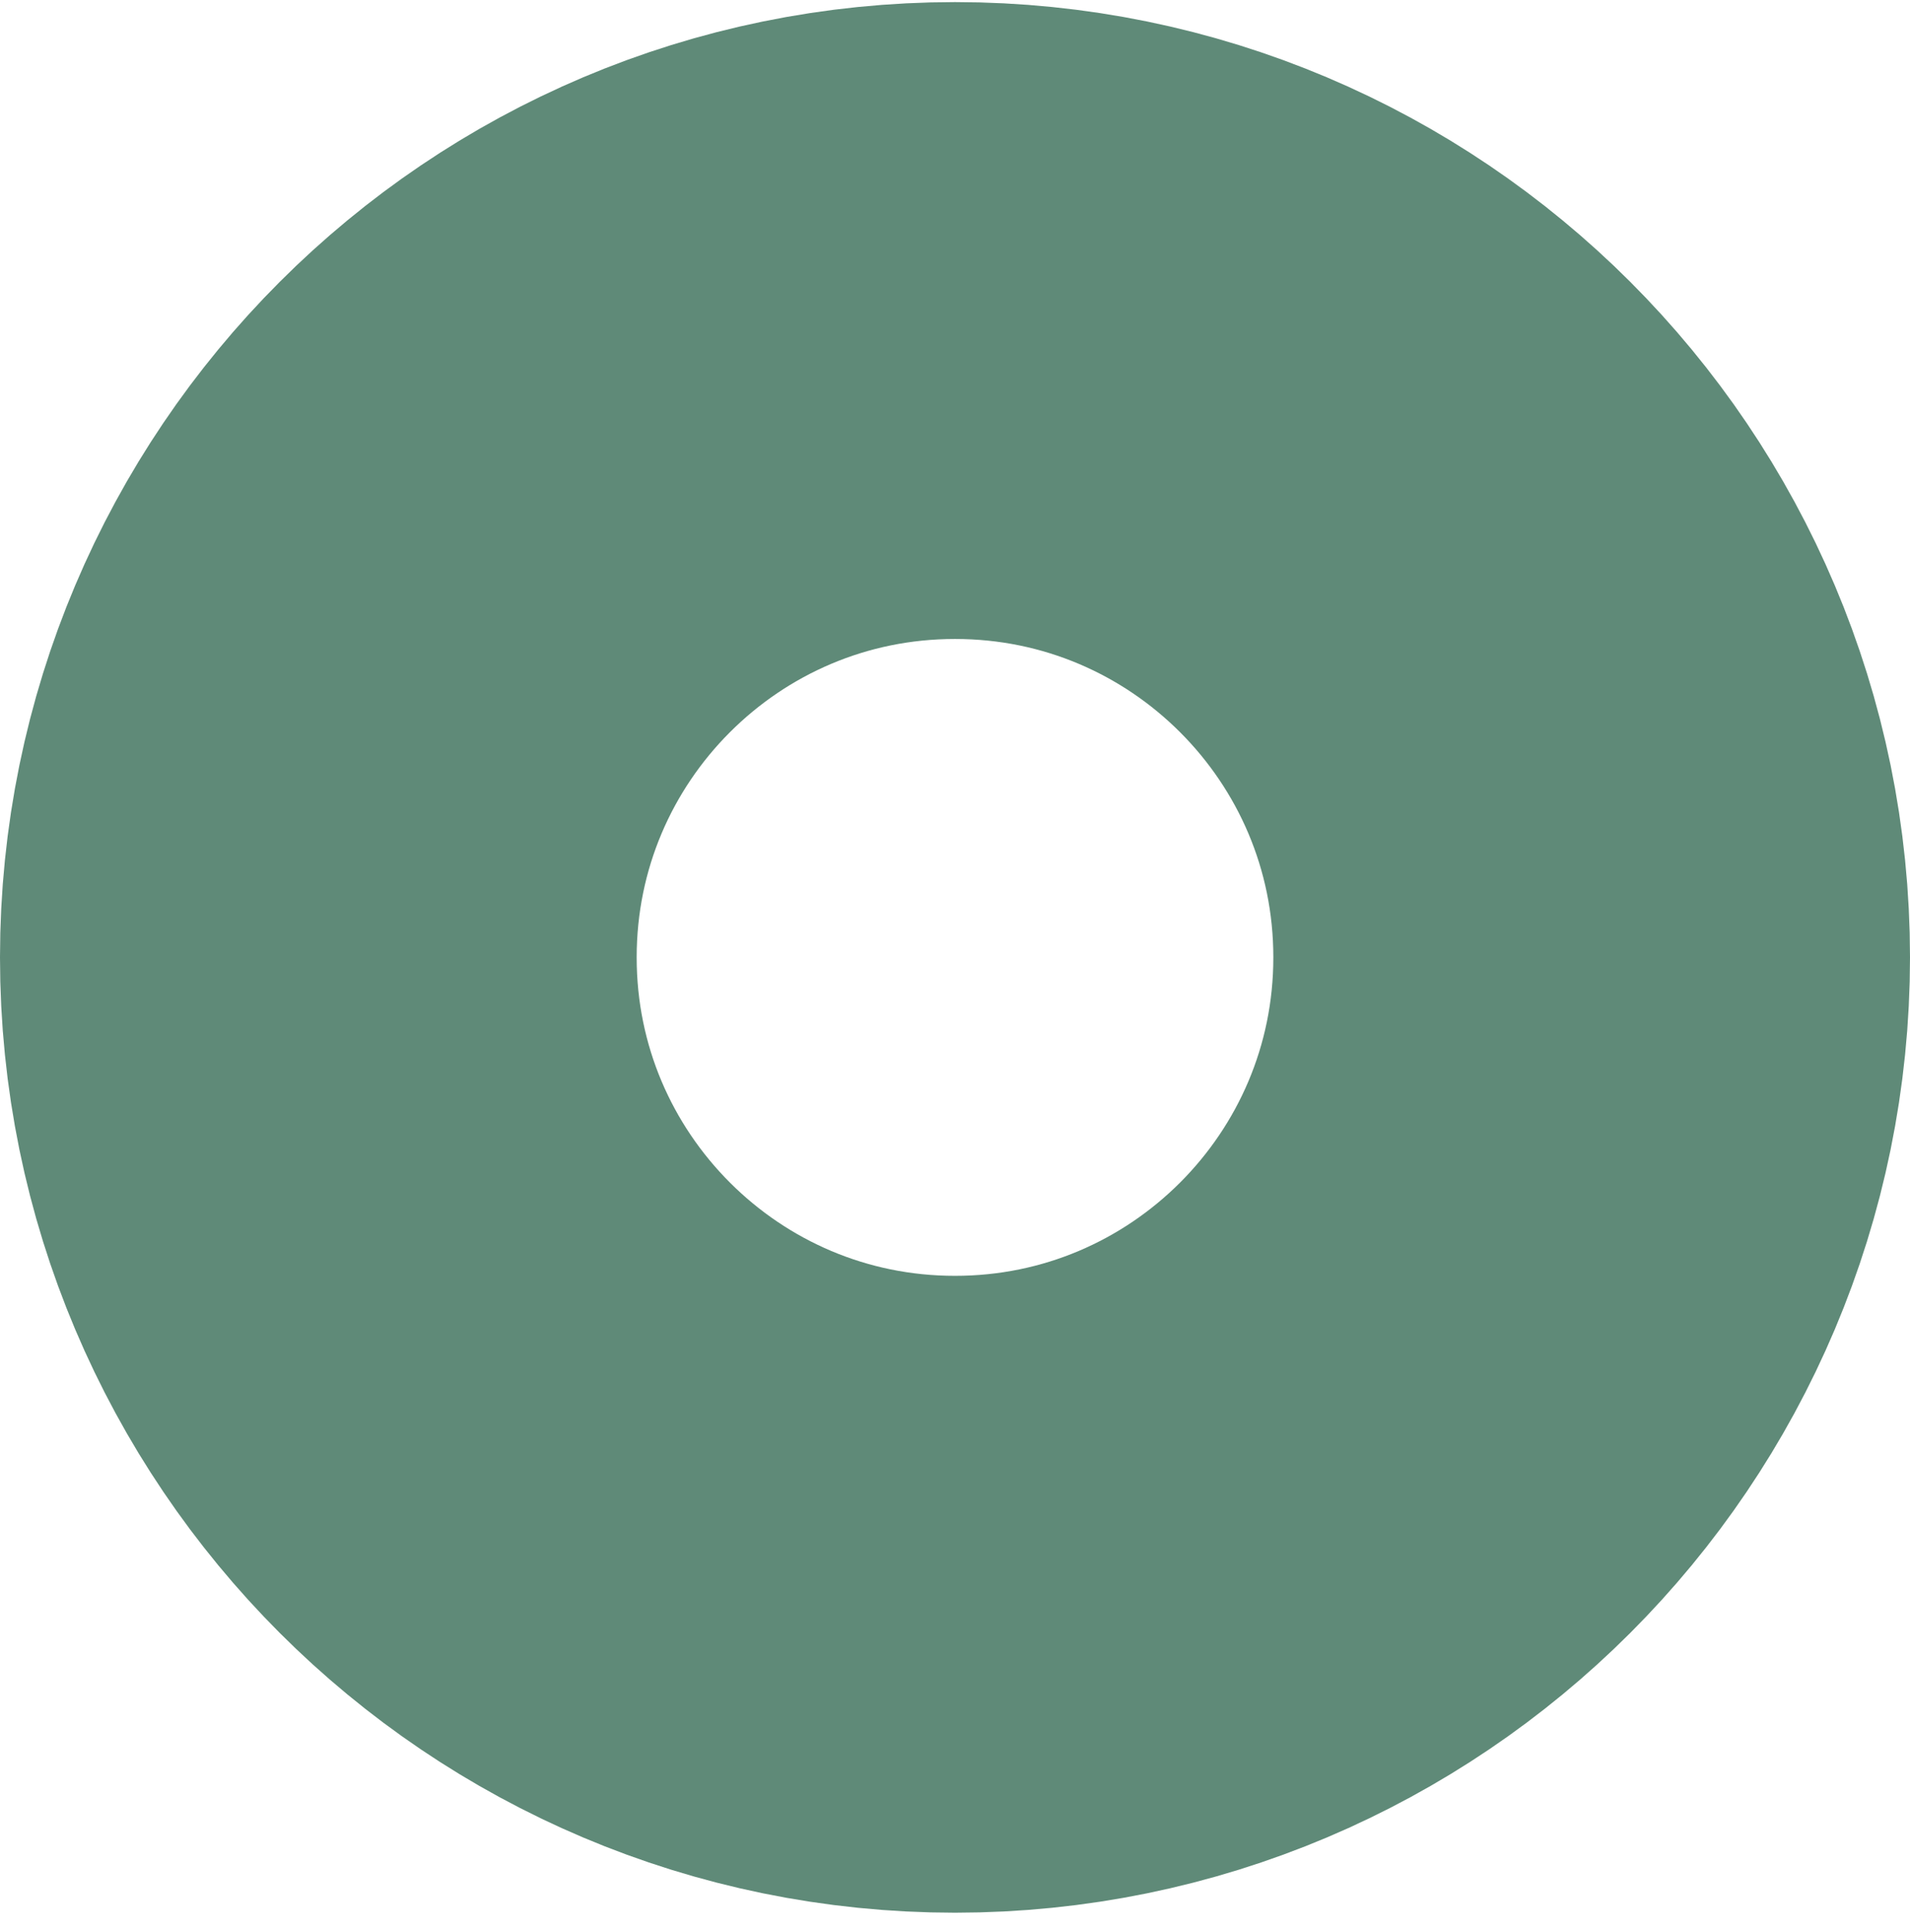 <?xml version="1.0" encoding="UTF-8"?> <svg xmlns="http://www.w3.org/2000/svg" width="90" height="91" viewBox="0 0 90 91" fill="none"><path d="M75 45.099C75 61.667 61.569 75.099 45 75.099C28.431 75.099 15 61.667 15 45.099C15 28.53 28.431 15.099 45 15.099C61.569 15.099 75 28.53 75 45.099Z" stroke="#5F8A78" stroke-width="30"></path></svg> 